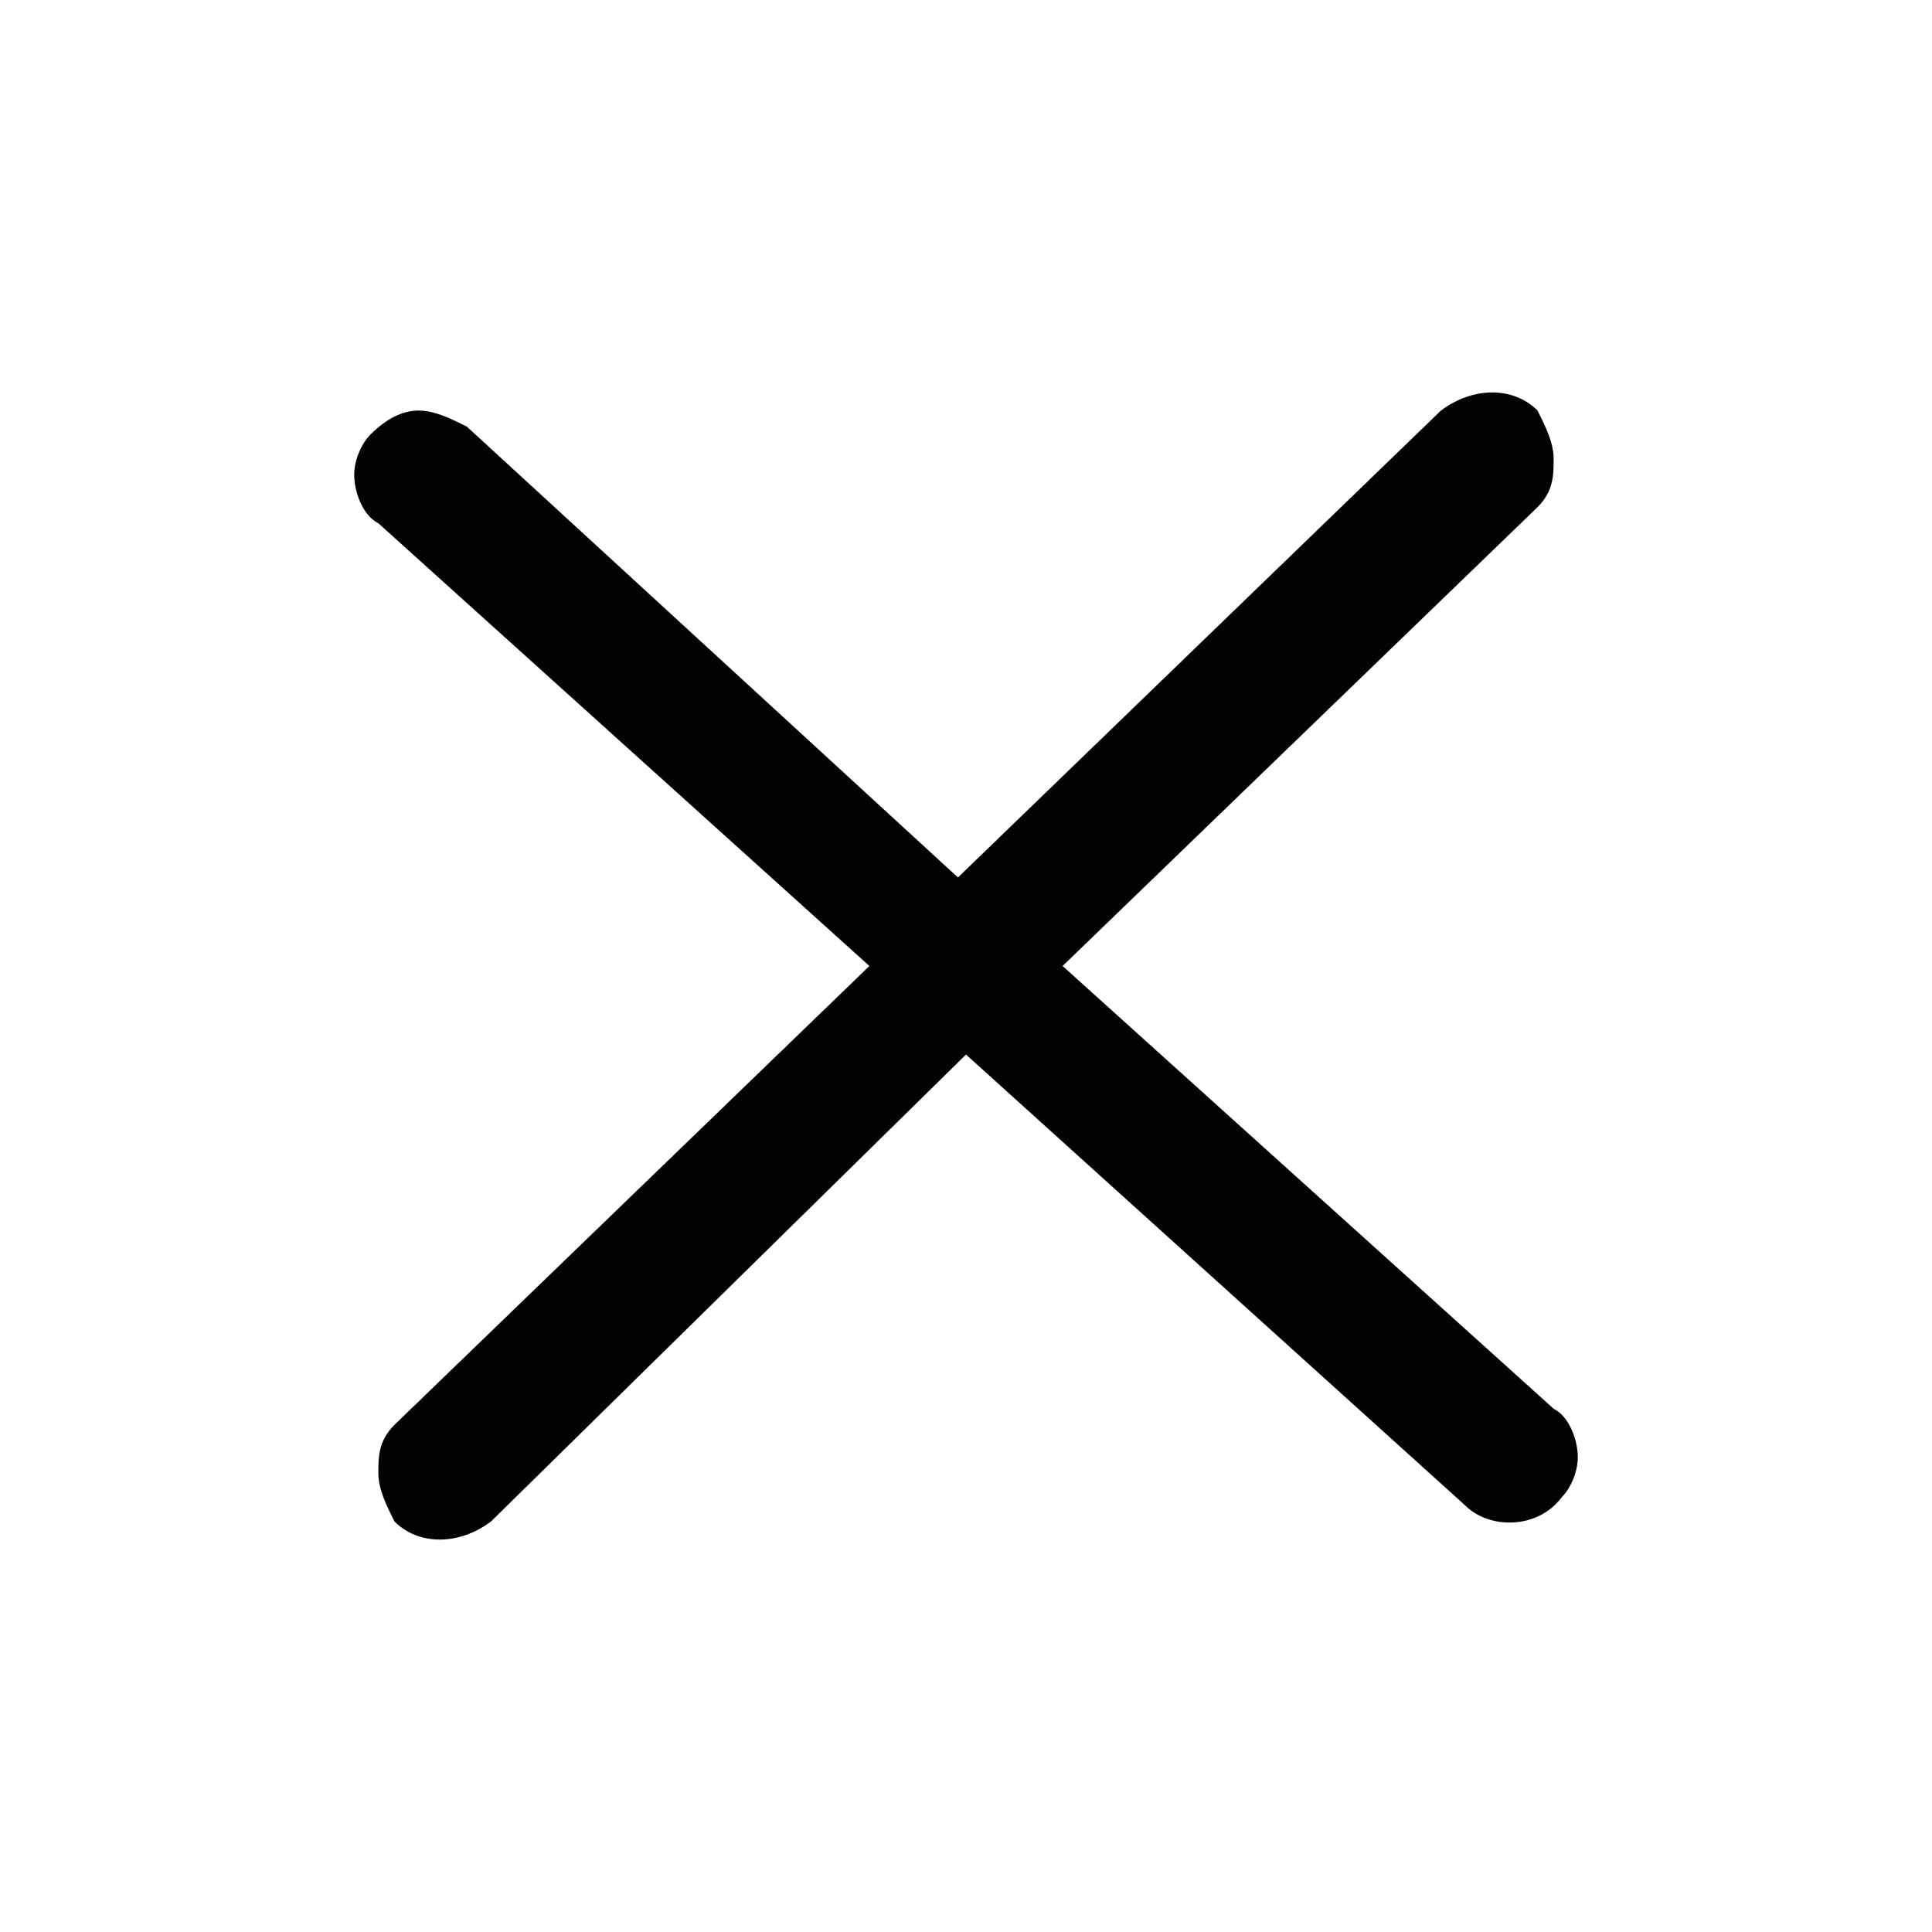 <?xml version="1.0" encoding="utf-8"?>
<!-- Generator: Adobe Illustrator 25.2.0, SVG Export Plug-In . SVG Version: 6.00 Build 0)  -->
<svg version="1.1" id="Capa_1" xmlns="http://www.w3.org/2000/svg" xmlns:xlink="http://www.w3.org/1999/xlink" x="0px" y="0px"
	 viewBox="0 0 24 24" style="enable-background:new 0 0 24 24;" xml:space="preserve">
<style type="text/css">
	.st0{fill:#040204;}
	.st1{fill:#1D1D1B;}
	.st2{fill:#999998;}
	.st3{fill:#646363;}
	.st4{fill:#CACACA;}
	.st5{fill:none;stroke:#999999;stroke-width:1.5;stroke-miterlimit:10;}
	.st6{fill:#999999;}
	.st7{fill:none;stroke:#040204;stroke-width:1.5;stroke-miterlimit:10;}
</style>
<path class="st0" d="M12,13.1l6.2,5.6c0.3,0.3,0.9,0.3,1.2-0.1c0.1-0.1,0.2-0.3,0.2-0.5c0-0.2-0.1-0.5-0.3-0.6L13.2,12l5.9-5.7
	c0.2-0.2,0.2-0.4,0.2-0.6c0-0.2-0.1-0.4-0.2-0.6c-0.3-0.3-0.8-0.3-1.2,0l-6,5.8L5.8,5.3C5.6,5.2,5.4,5.1,5.2,5.1c0,0,0,0,0,0
	C5,5.1,4.8,5.2,4.6,5.4C4.5,5.5,4.4,5.7,4.4,5.9c0,0.2,0.1,0.5,0.3,0.6l6.1,5.5l-5.9,5.7c-0.2,0.2-0.2,0.4-0.2,0.6
	c0,0.2,0.1,0.4,0.2,0.6c0.3,0.3,0.8,0.3,1.2,0L12,13.1z"/>
</svg>
